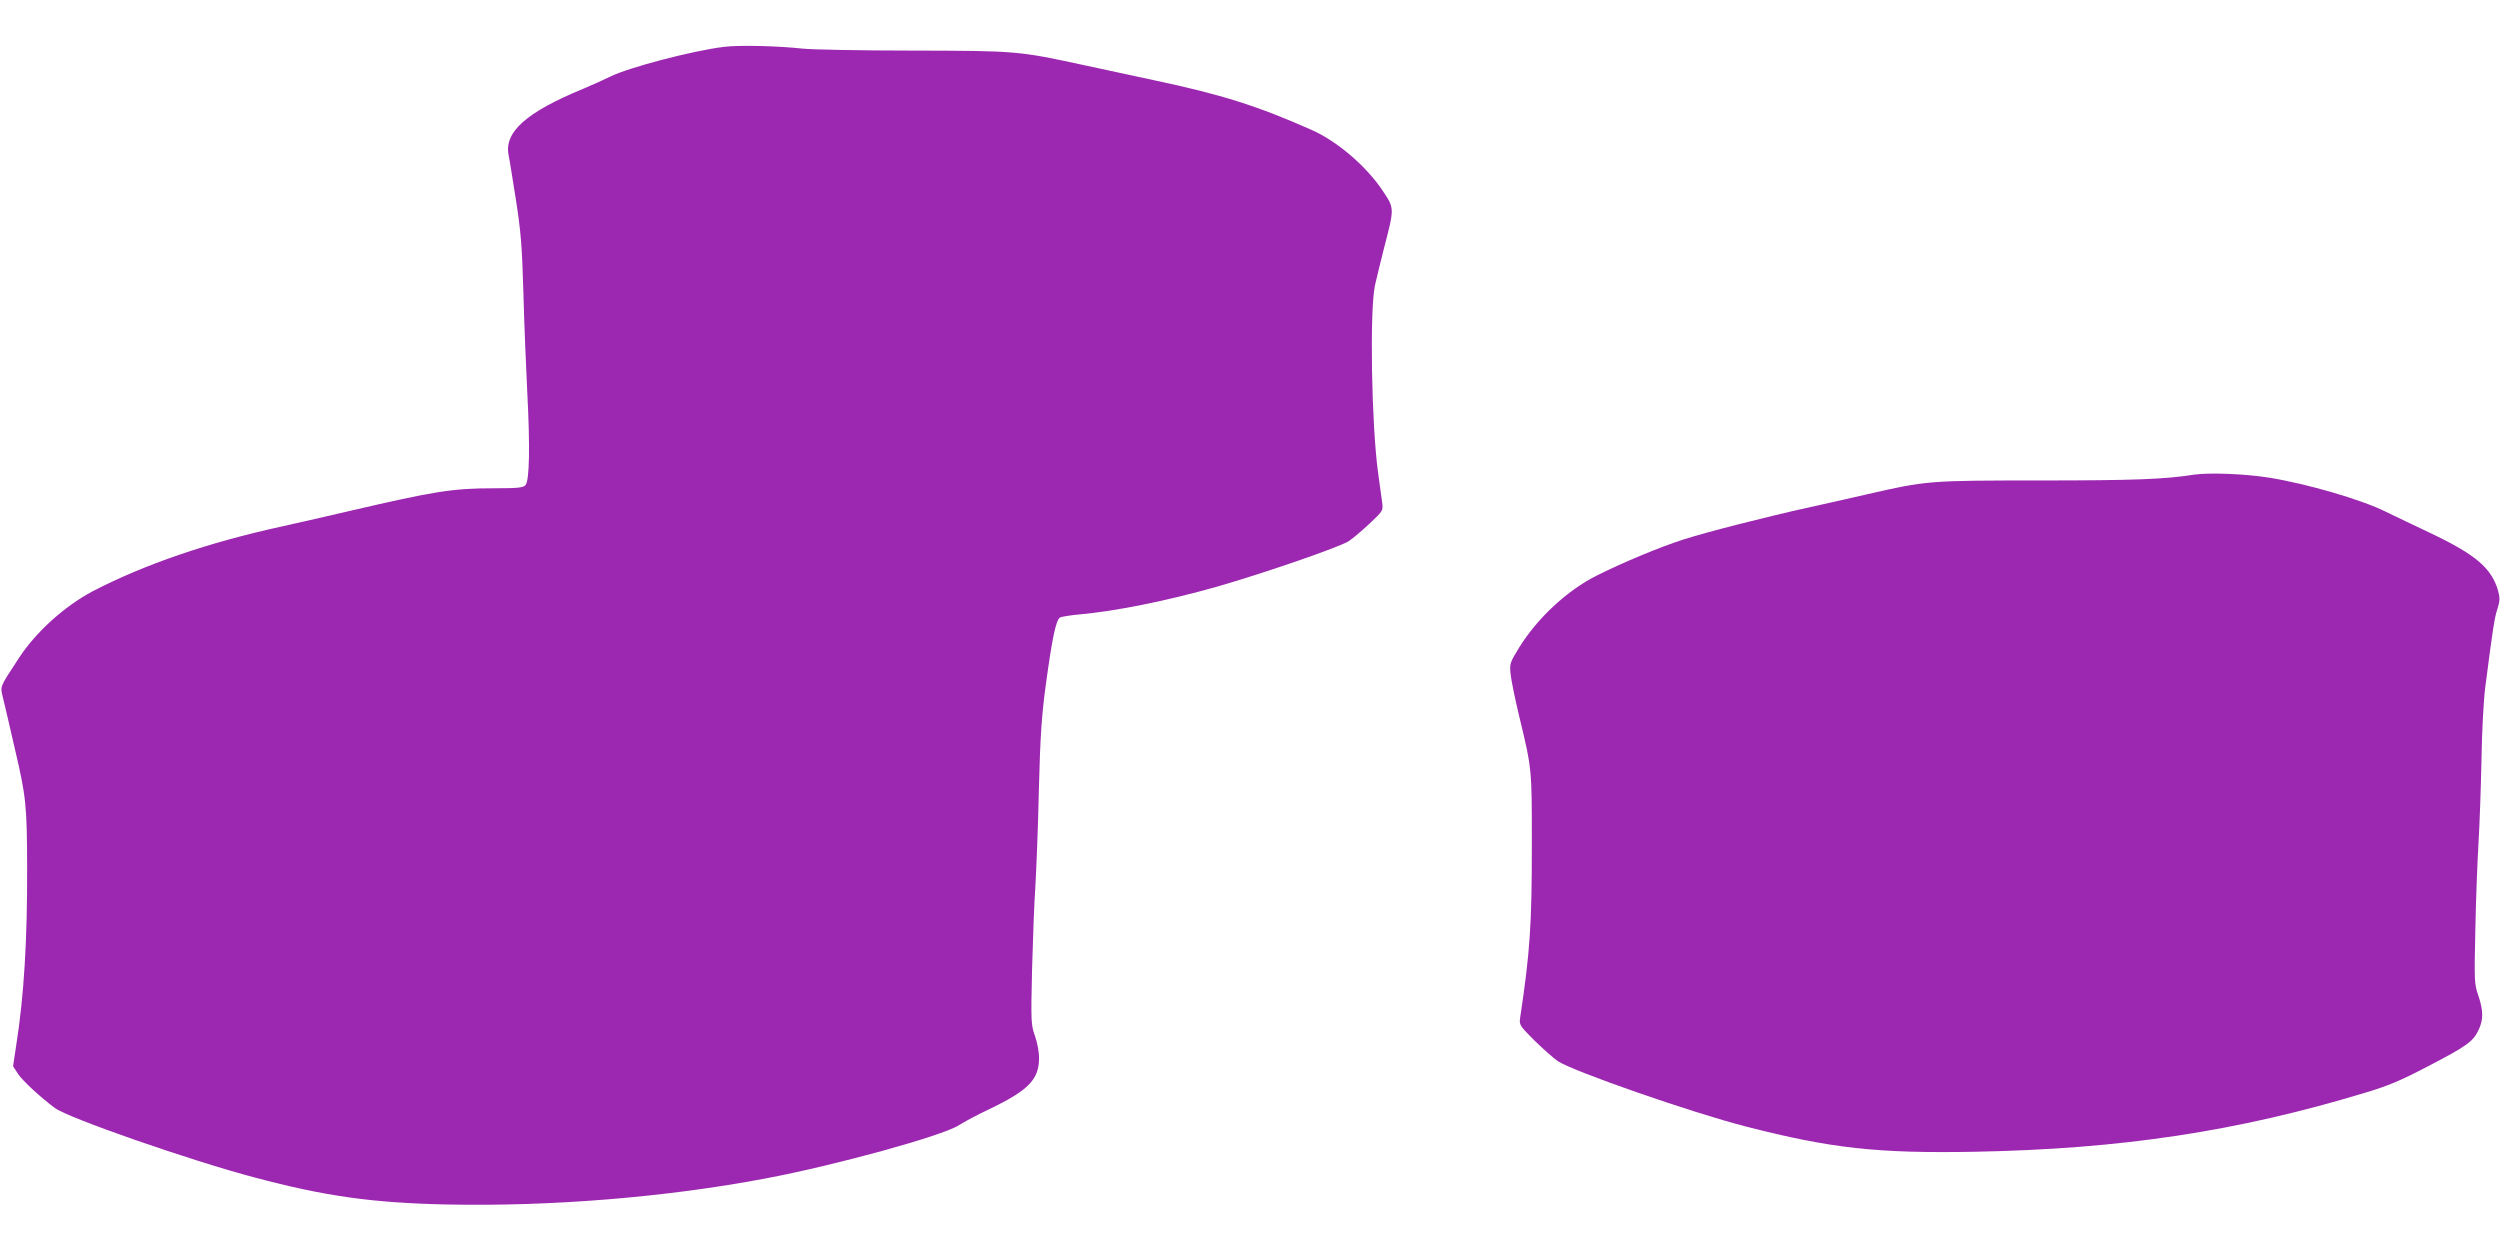 <?xml version="1.0" standalone="no"?>
<!DOCTYPE svg PUBLIC "-//W3C//DTD SVG 20010904//EN"
 "http://www.w3.org/TR/2001/REC-SVG-20010904/DTD/svg10.dtd">
<svg version="1.0" xmlns="http://www.w3.org/2000/svg"
 width="1280pt" height="640pt" viewBox="0 0 1280 640"
 preserveAspectRatio="xMidYMid meet">
<g transform="translate(0,640) scale(0.1,-0.1)"
fill="#9c27b0" stroke="none">
<path d="M3706 6160 c-162 -20 -489 -106 -581 -152 -28 -14 -90 -42 -140 -63
-291 -120 -404 -221 -381 -339 4 -17 20 -119 37 -226 26 -166 32 -239 39 -485
4 -159 14 -390 20 -511 14 -267 11 -444 -9 -467 -11 -14 -36 -17 -163 -17
-210 0 -303 -15 -733 -115 -104 -25 -262 -60 -350 -80 -380 -83 -706 -195
-970 -332 -144 -76 -294 -211 -380 -345 -101 -155 -94 -138 -79 -204 8 -32 34
-144 58 -249 60 -255 64 -296 65 -617 1 -372 -16 -657 -56 -910 l-16 -107 25
-39 c25 -37 113 -118 189 -175 68 -51 694 -269 1024 -356 361 -96 602 -130
985 -138 531 -11 1121 37 1628 133 357 67 905 218 990 272 26 17 99 56 163 86
195 94 249 150 249 259 0 30 -9 80 -21 113 -20 56 -21 72 -15 334 4 151 11
345 17 430 5 85 14 308 18 495 7 274 14 378 35 535 33 244 53 338 74 349 10 4
53 11 97 15 184 16 451 70 705 142 247 71 631 204 675 233 21 14 70 55 108 91
67 63 69 66 64 105 -3 22 -12 91 -21 153 -34 246 -44 833 -16 962 7 30 27 114
45 185 55 211 55 207 -4 296 -83 126 -234 256 -366 314 -277 123 -464 182
-810 255 -82 18 -241 52 -353 76 -337 73 -345 74 -879 75 -263 0 -516 5 -563
10 -127 14 -326 19 -404 9z"/>
<path d="M11235 3970 c-150 -24 -315 -30 -790 -30 -569 0 -582 -1 -882 -70
-98 -23 -230 -52 -293 -66 -230 -51 -528 -127 -650 -166 -125 -40 -313 -119
-445 -185 -151 -76 -303 -217 -396 -367 -48 -78 -50 -83 -45 -136 3 -30 23
-129 45 -220 65 -270 64 -264 64 -655 0 -411 -9 -547 -60 -887 -5 -35 -2 -40
73 -115 44 -43 98 -91 120 -106 78 -52 683 -263 964 -335 436 -112 673 -138
1170 -129 750 14 1346 104 2002 303 114 34 183 63 316 133 199 103 234 128
261 185 27 54 26 101 0 179 -21 59 -21 74 -15 347 3 157 11 353 16 435 5 83
12 269 15 415 2 151 11 317 20 385 39 302 47 353 62 398 13 41 13 56 3 93 -33
115 -115 185 -347 295 -81 38 -184 88 -228 109 -124 62 -403 143 -595 174
-121 20 -308 27 -385 16z"/>
</g>
</svg>

